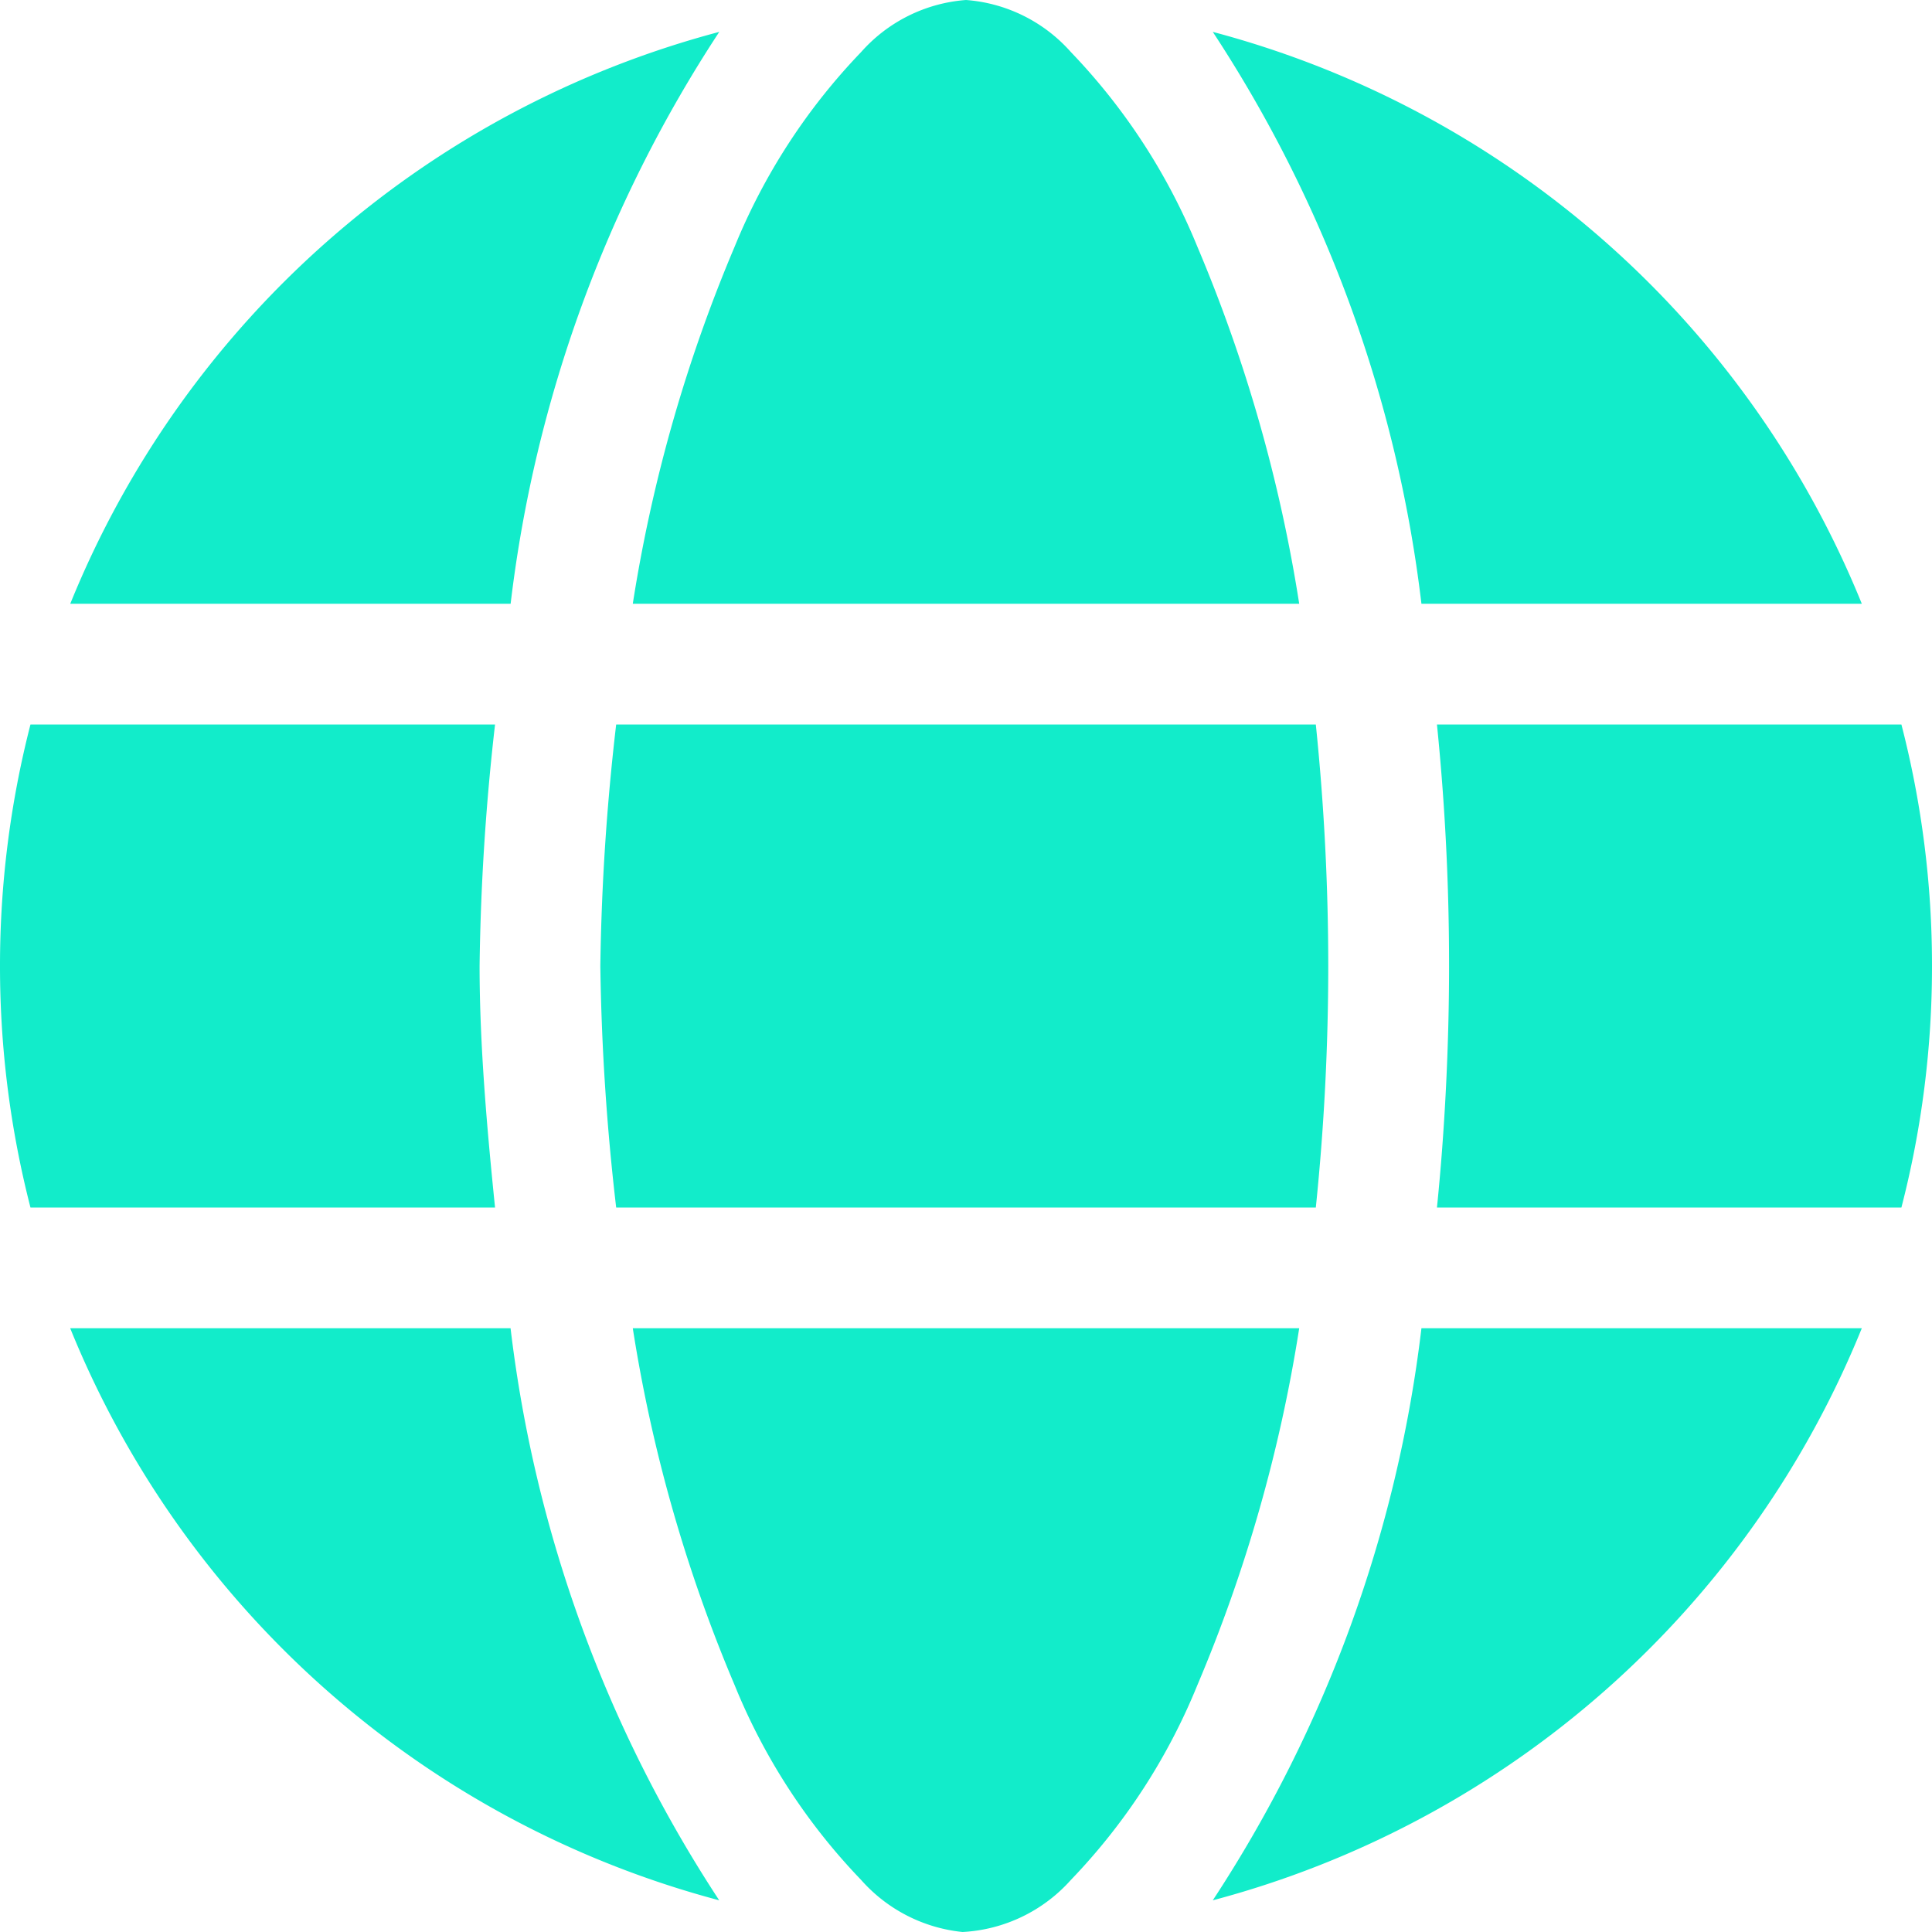 <svg xmlns="http://www.w3.org/2000/svg" width="30" height="30" viewBox="0 0 30 30"><path d="M20.625-11.25a36.638,36.638,0,0,1-.193,3.75H9.568a36.31,36.31,0,0,1-.246-3.75A36.31,36.31,0,0,1,9.568-15H20.432A36.638,36.638,0,0,1,20.625-11.25Zm8.9-3.75A14.948,14.948,0,0,1,30-11.25a14.948,14.948,0,0,1-.475,3.75H22.313c.123-1.207.188-2.514.188-3.75A37.02,37.02,0,0,0,22.313-15Zm-.615-1.875H22.072a20.6,20.6,0,0,0-3.24-8.88A15.034,15.034,0,0,1,28.91-16.875Zm-8.736,0H9.826a23.531,23.531,0,0,1,1.582-5.546,9.579,9.579,0,0,1,1.963-3.02A2.414,2.414,0,0,1,15-26.25a2.414,2.414,0,0,1,1.629.809,9.579,9.579,0,0,1,1.963,3.02A23.531,23.531,0,0,1,20.174-16.875Zm-19.083,0a15.03,15.03,0,0,1,10.078-8.88,20.6,20.6,0,0,0-3.24,8.88ZM7.687-15a36.776,36.776,0,0,0-.24,3.75c0,1.236.117,2.543.24,3.75H.473A15.042,15.042,0,0,1,0-11.25,15.042,15.042,0,0,1,.473-15ZM11.408-.082A23.481,23.481,0,0,1,9.826-5.625H20.174A23.481,23.481,0,0,1,18.592-.082a9.539,9.539,0,0,1-1.963,3.023,2.425,2.425,0,0,1-1.682.809,2.428,2.428,0,0,1-1.576-.809A9.539,9.539,0,0,1,11.408-.082Zm-.24,3.34A15.035,15.035,0,0,1,1.09-5.625H7.928A20.61,20.61,0,0,0,11.168,3.258Zm7.664,0a20.61,20.61,0,0,0,3.24-8.883H28.91A15.039,15.039,0,0,1,18.832,3.258Z" transform="translate(0 26.25)" fill="#12ecca"/></svg>